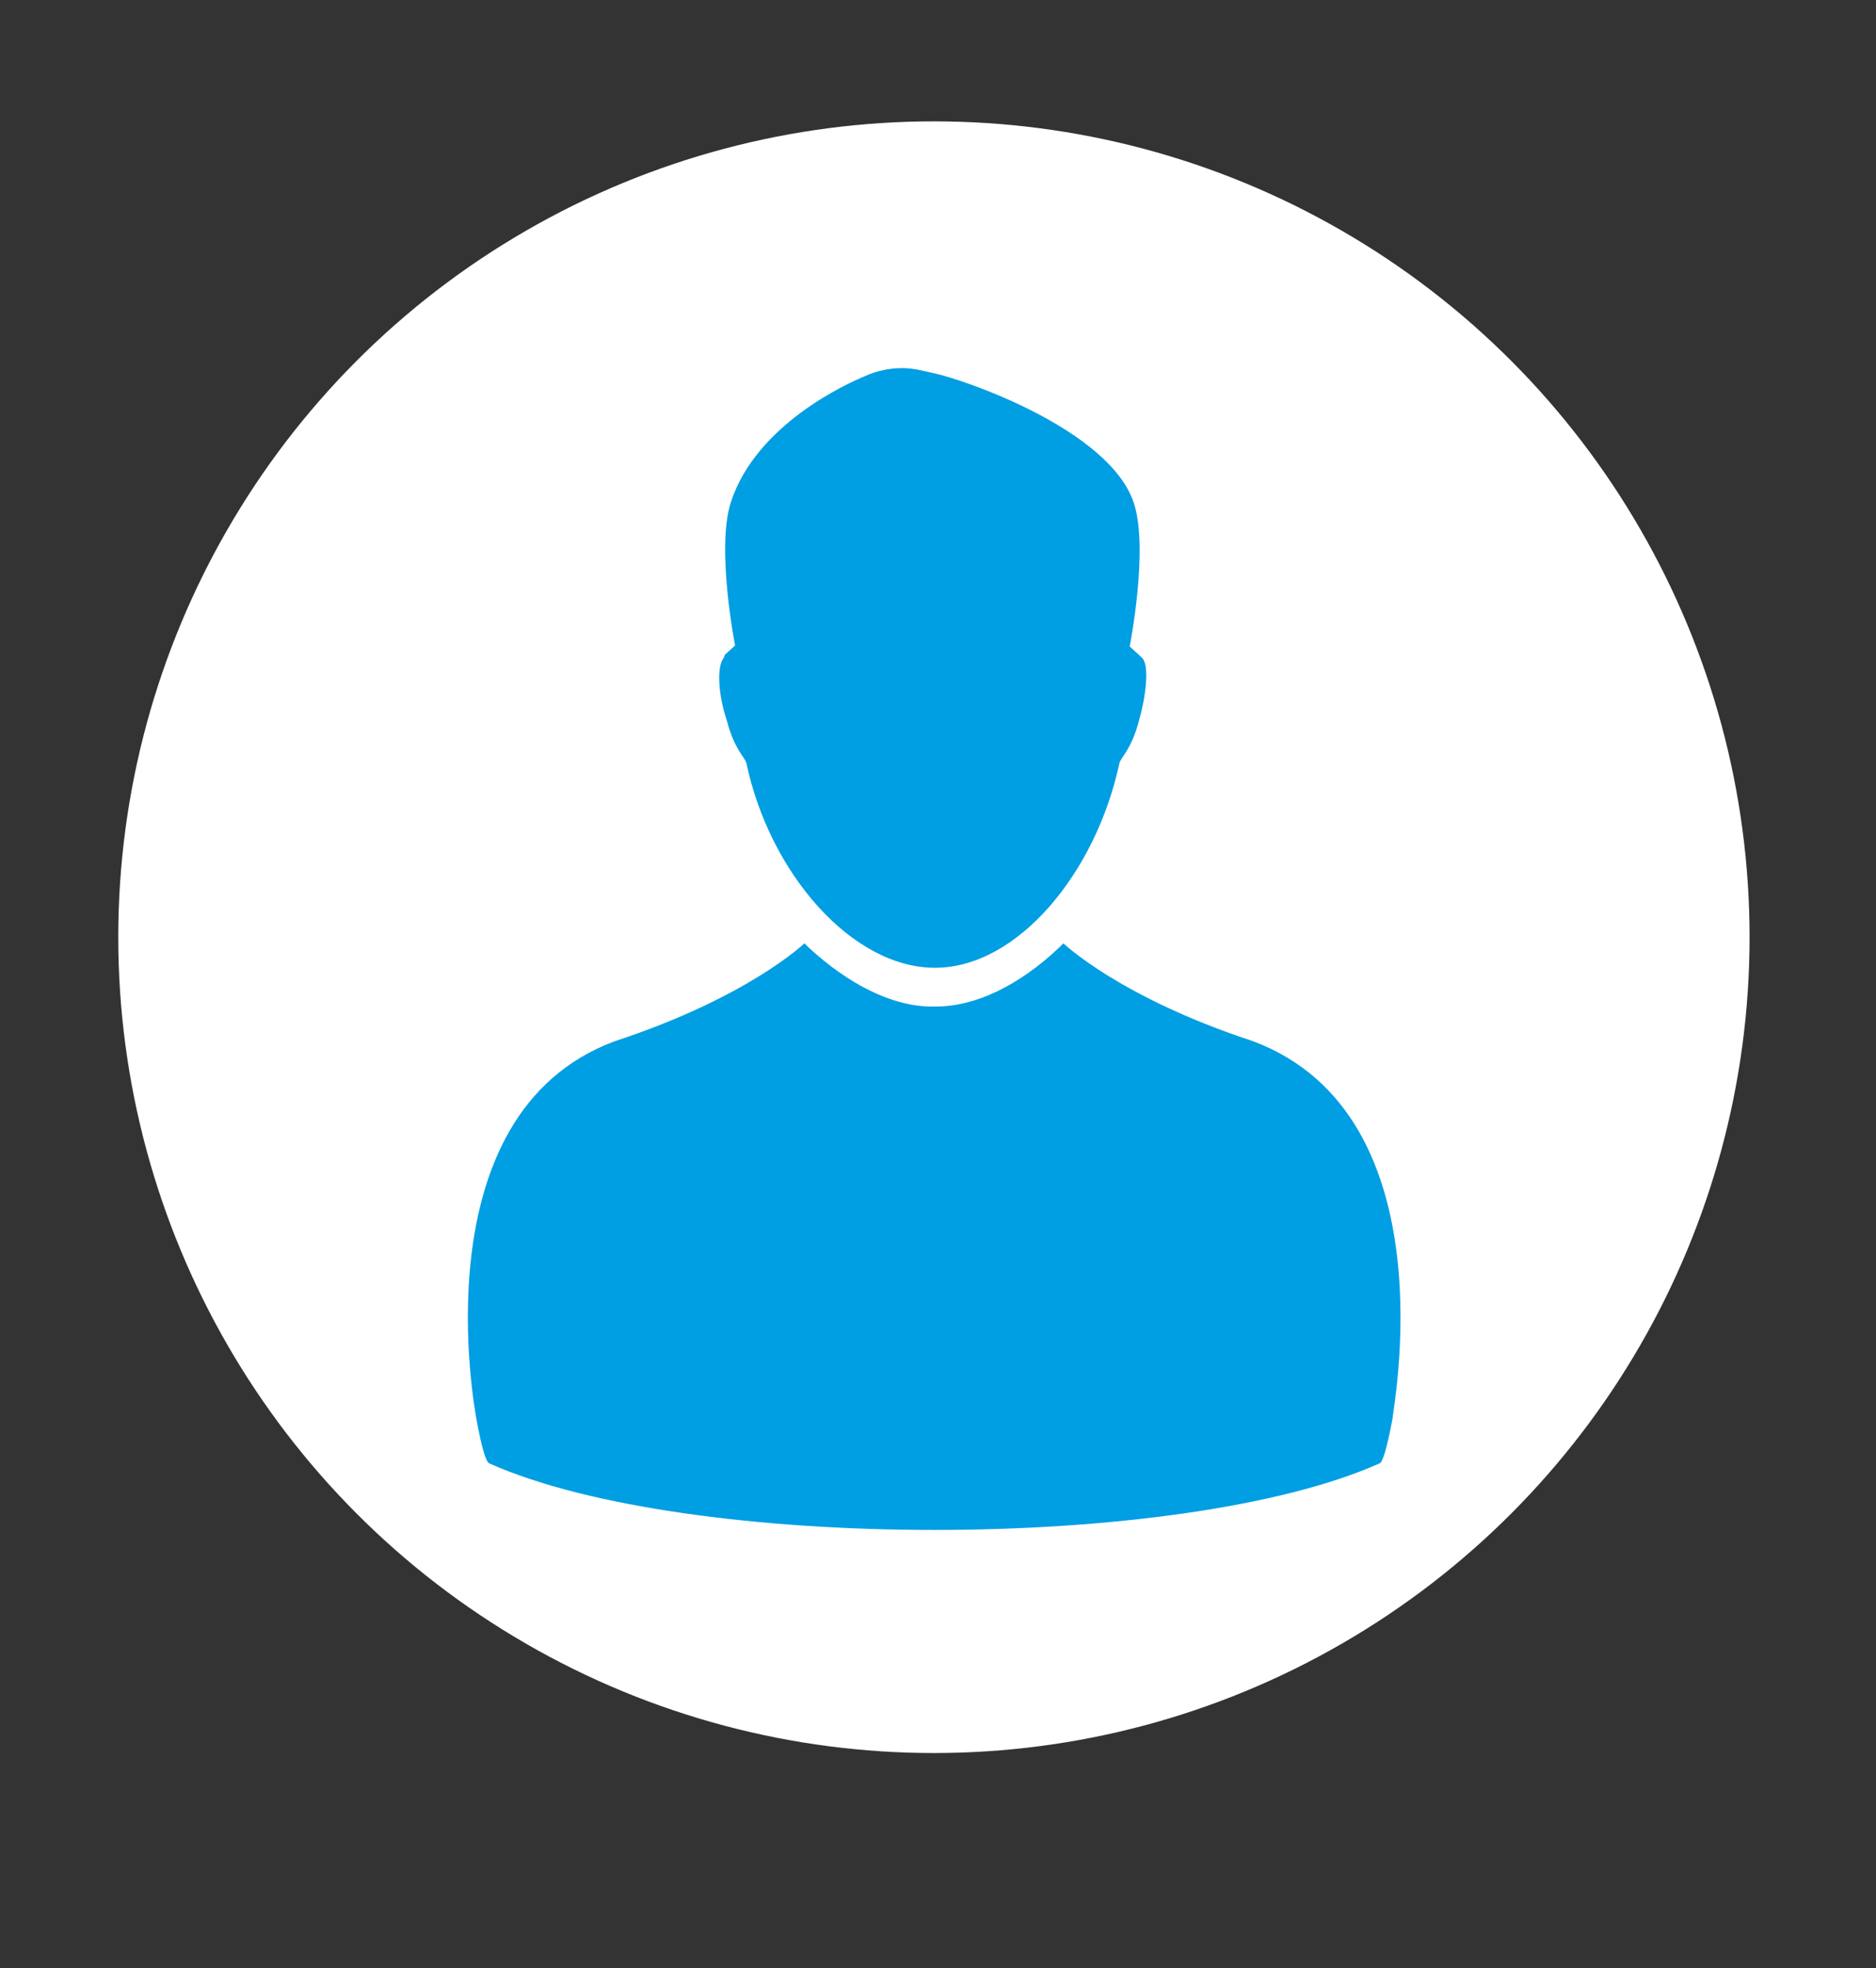 <?xml version="1.0" encoding="utf-8"?>
<!-- Generator: Adobe Illustrator 19.2.1, SVG Export Plug-In . SVG Version: 6.00 Build 0)  -->
<svg version="1.1" id="Calque_1" xmlns="http://www.w3.org/2000/svg" xmlns:xlink="http://www.w3.org/1999/xlink" x="0px" y="0px"
	 viewBox="0 0 184 193" style="enable-background:new 0 0 184 193;" xml:space="preserve">
<rect x="0" y="0" width="184" height="193" fill="#333333" stroke="none"/>
<style type="text/css">
	.st0{fill:#FFFFFF;}
	.st1{fill:#009EE3;}
</style>
<circle class="st0" cx="91.6" cy="91.9" r="80"/>
<g>
	<g>
		<path class="st1" d="M122.9,102.1c-13.1-4.3-18.6-9.6-18.6-9.6l-0.4,0.4c-3.9,3.7-8.2,5.8-12.1,5.8h-0.4c-3.9,0-8.2-2.2-12.1-5.8
			l-0.4-0.4c0,0-5.5,5.3-18.6,9.6c-19.4,7.2-13.6,36.7-13.6,36.9c0.6,3.3,1,4.4,1.3,4.5c19.5,8.7,67.8,8.7,87.3,0
			c0.3-0.1,0.7-1.3,1.3-4.5C136.5,138.7,142.4,109.4,122.9,102.1z"/>
		<path class="st1" d="M112,64.5l-0.2-0.2c-1.1-1-1-0.9-1-0.9s1.9-9.6,0.4-14.1c-2.4-7.2-16.7-12.1-19.6-12.7c0,0-1.7-0.4-1.9-0.4
			c0,0-2.3-0.5-4.9,0.7c-1.7,0.7-10.6,4.7-13.1,12.3c-1.5,4.5,0.4,14.1,0.4,14.1s0.1-0.1-1,0.9L71,64.5c-0.7,0.8-0.6,3.5,0.3,6.2
			c0.7,2.7,1.7,3.5,1.9,4.1c2.3,10.9,10.4,20.1,18.5,20.1s15.8-9.3,18.1-20.1c0.2-0.6,1.2-1.4,1.9-4.1
			C112.5,67.9,112.7,65.1,112,64.5z"/>
	</g>
</g>
</svg>
